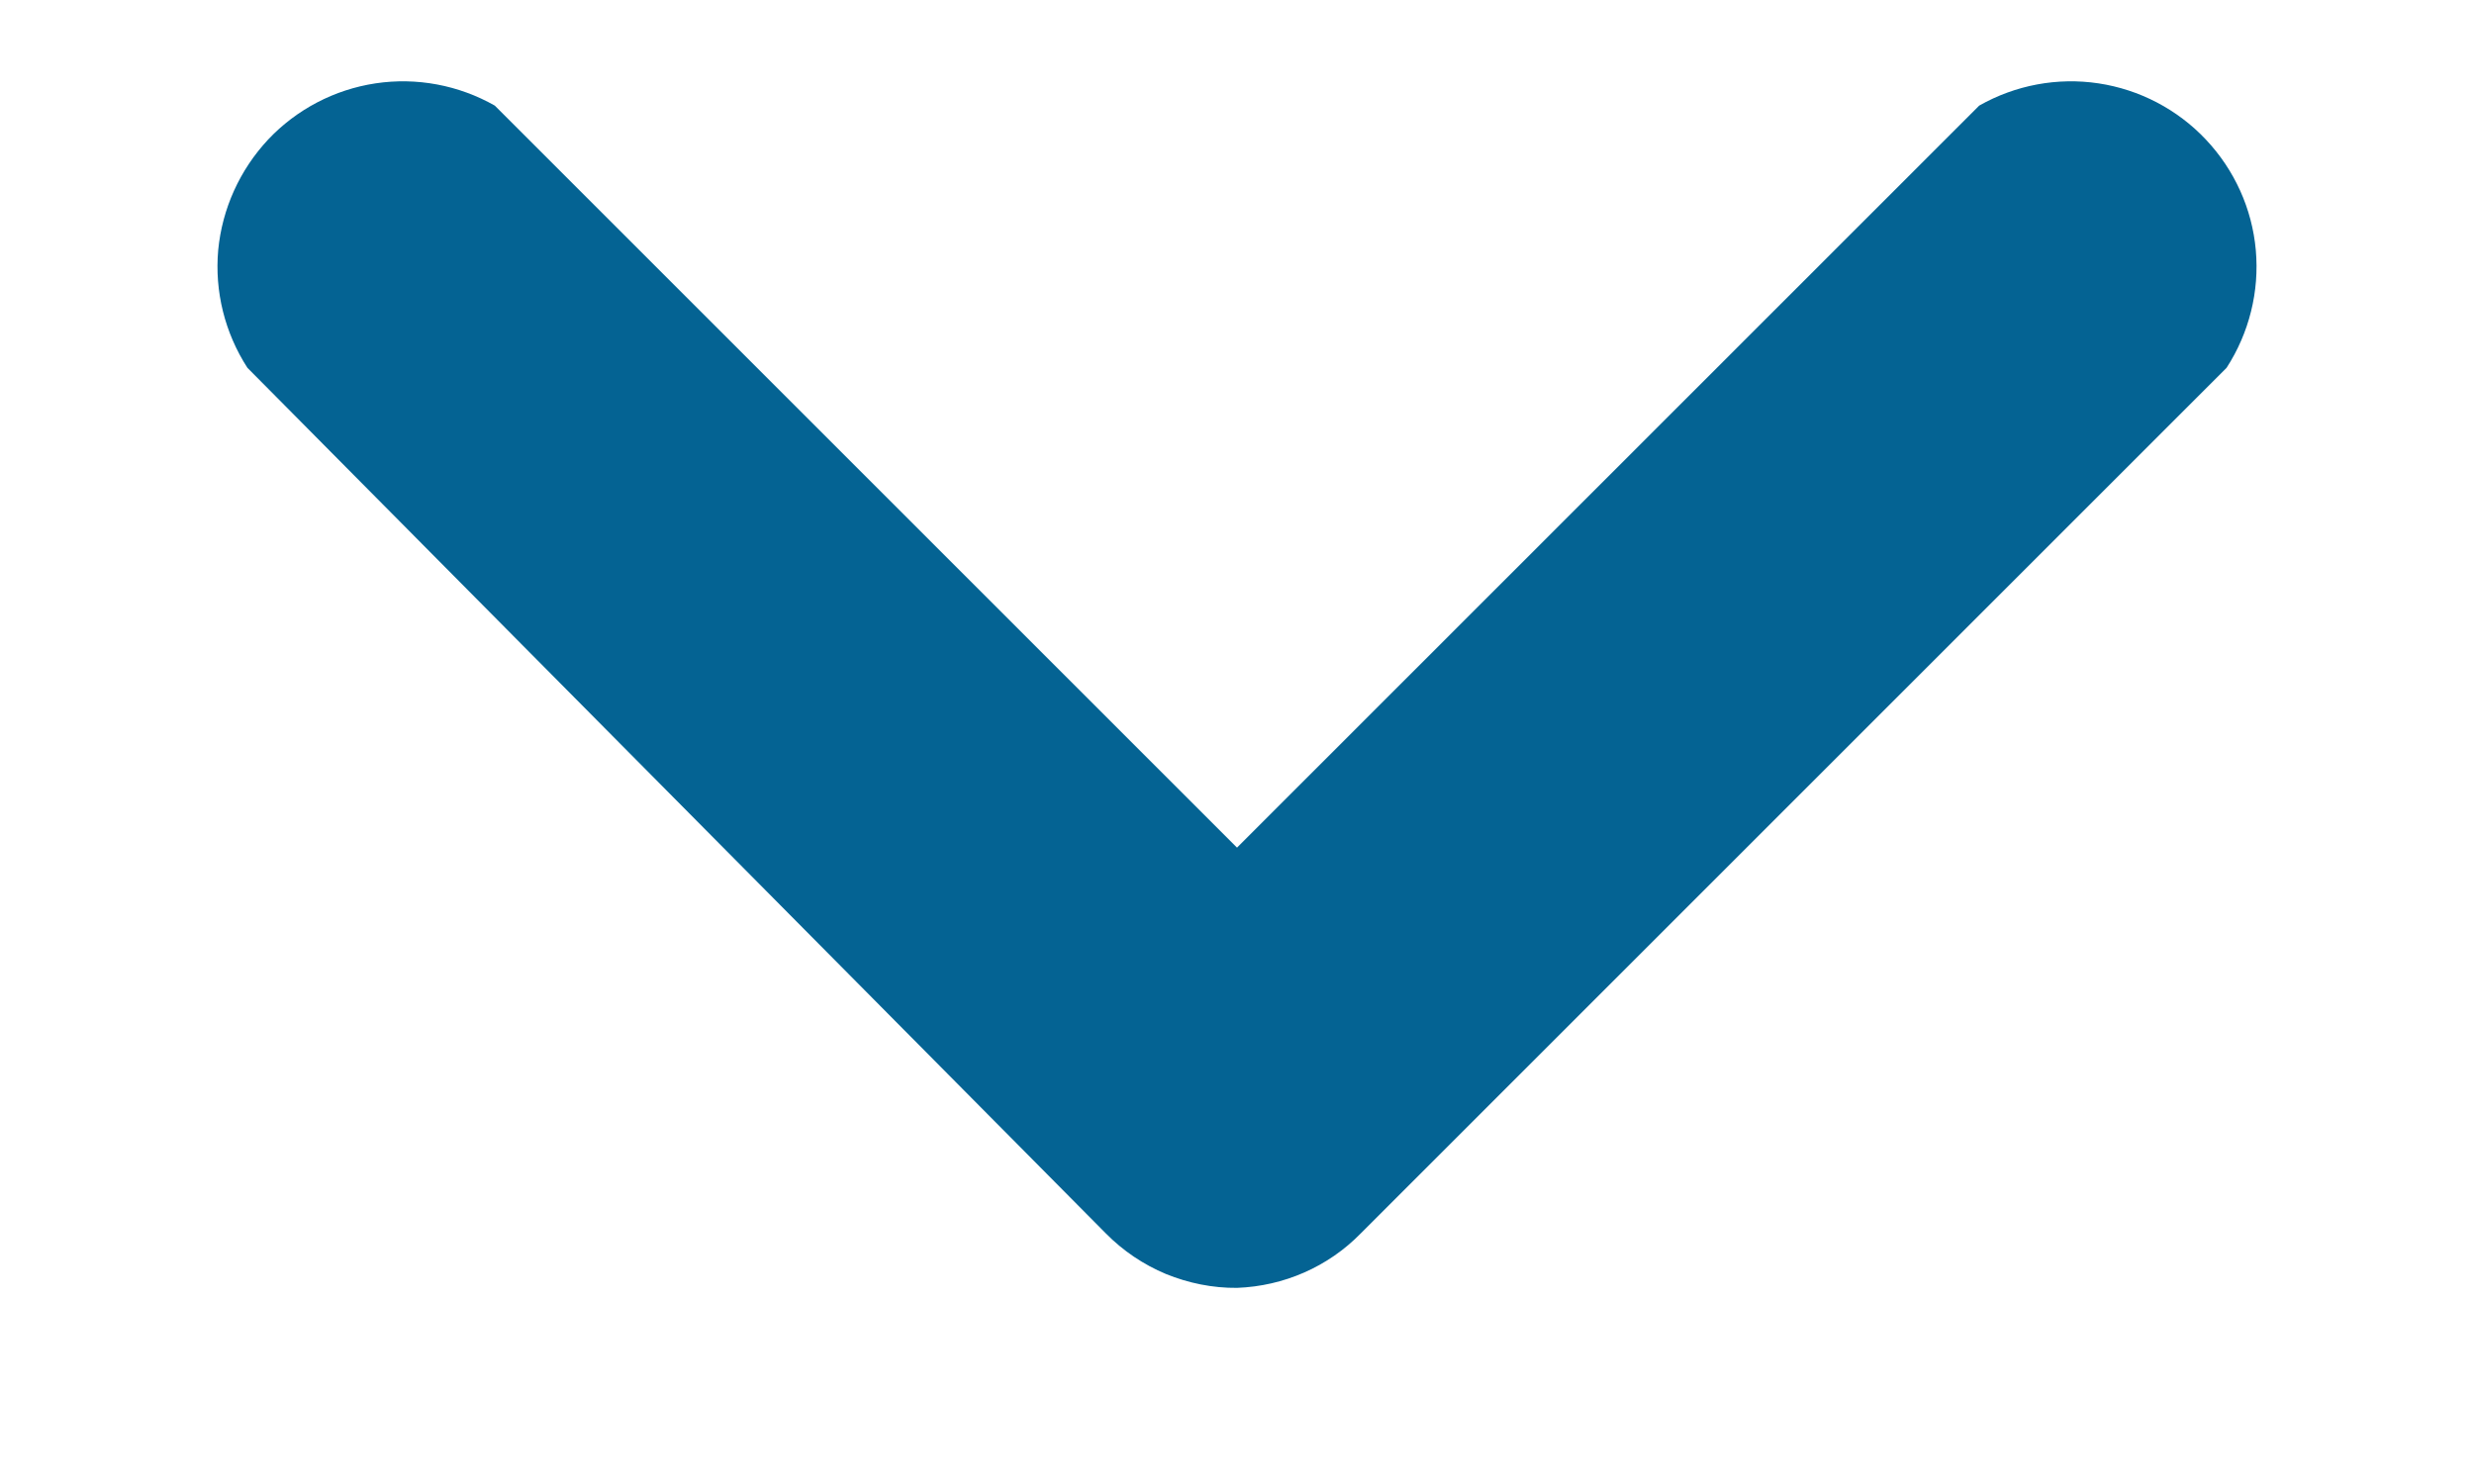 <svg width="10" height="6" viewBox="0 0 10 6" fill="none" xmlns="http://www.w3.org/2000/svg">
<path d="M5 5.207C4.902 5.208 4.804 5.188 4.713 5.151C4.622 5.113 4.539 5.057 4.47 4.987L1 1.487C0.909 1.346 0.867 1.179 0.882 1.011C0.898 0.844 0.969 0.687 1.084 0.564C1.199 0.442 1.352 0.362 1.518 0.337C1.684 0.312 1.854 0.344 2 0.427L5 3.427L8 0.427C8.146 0.344 8.316 0.312 8.482 0.337C8.648 0.362 8.801 0.442 8.916 0.564C9.032 0.687 9.103 0.844 9.118 1.011C9.133 1.179 9.091 1.346 9 1.487L5.5 4.987C5.368 5.122 5.189 5.2 5 5.207Z" fill="#046393"/>
</svg>
